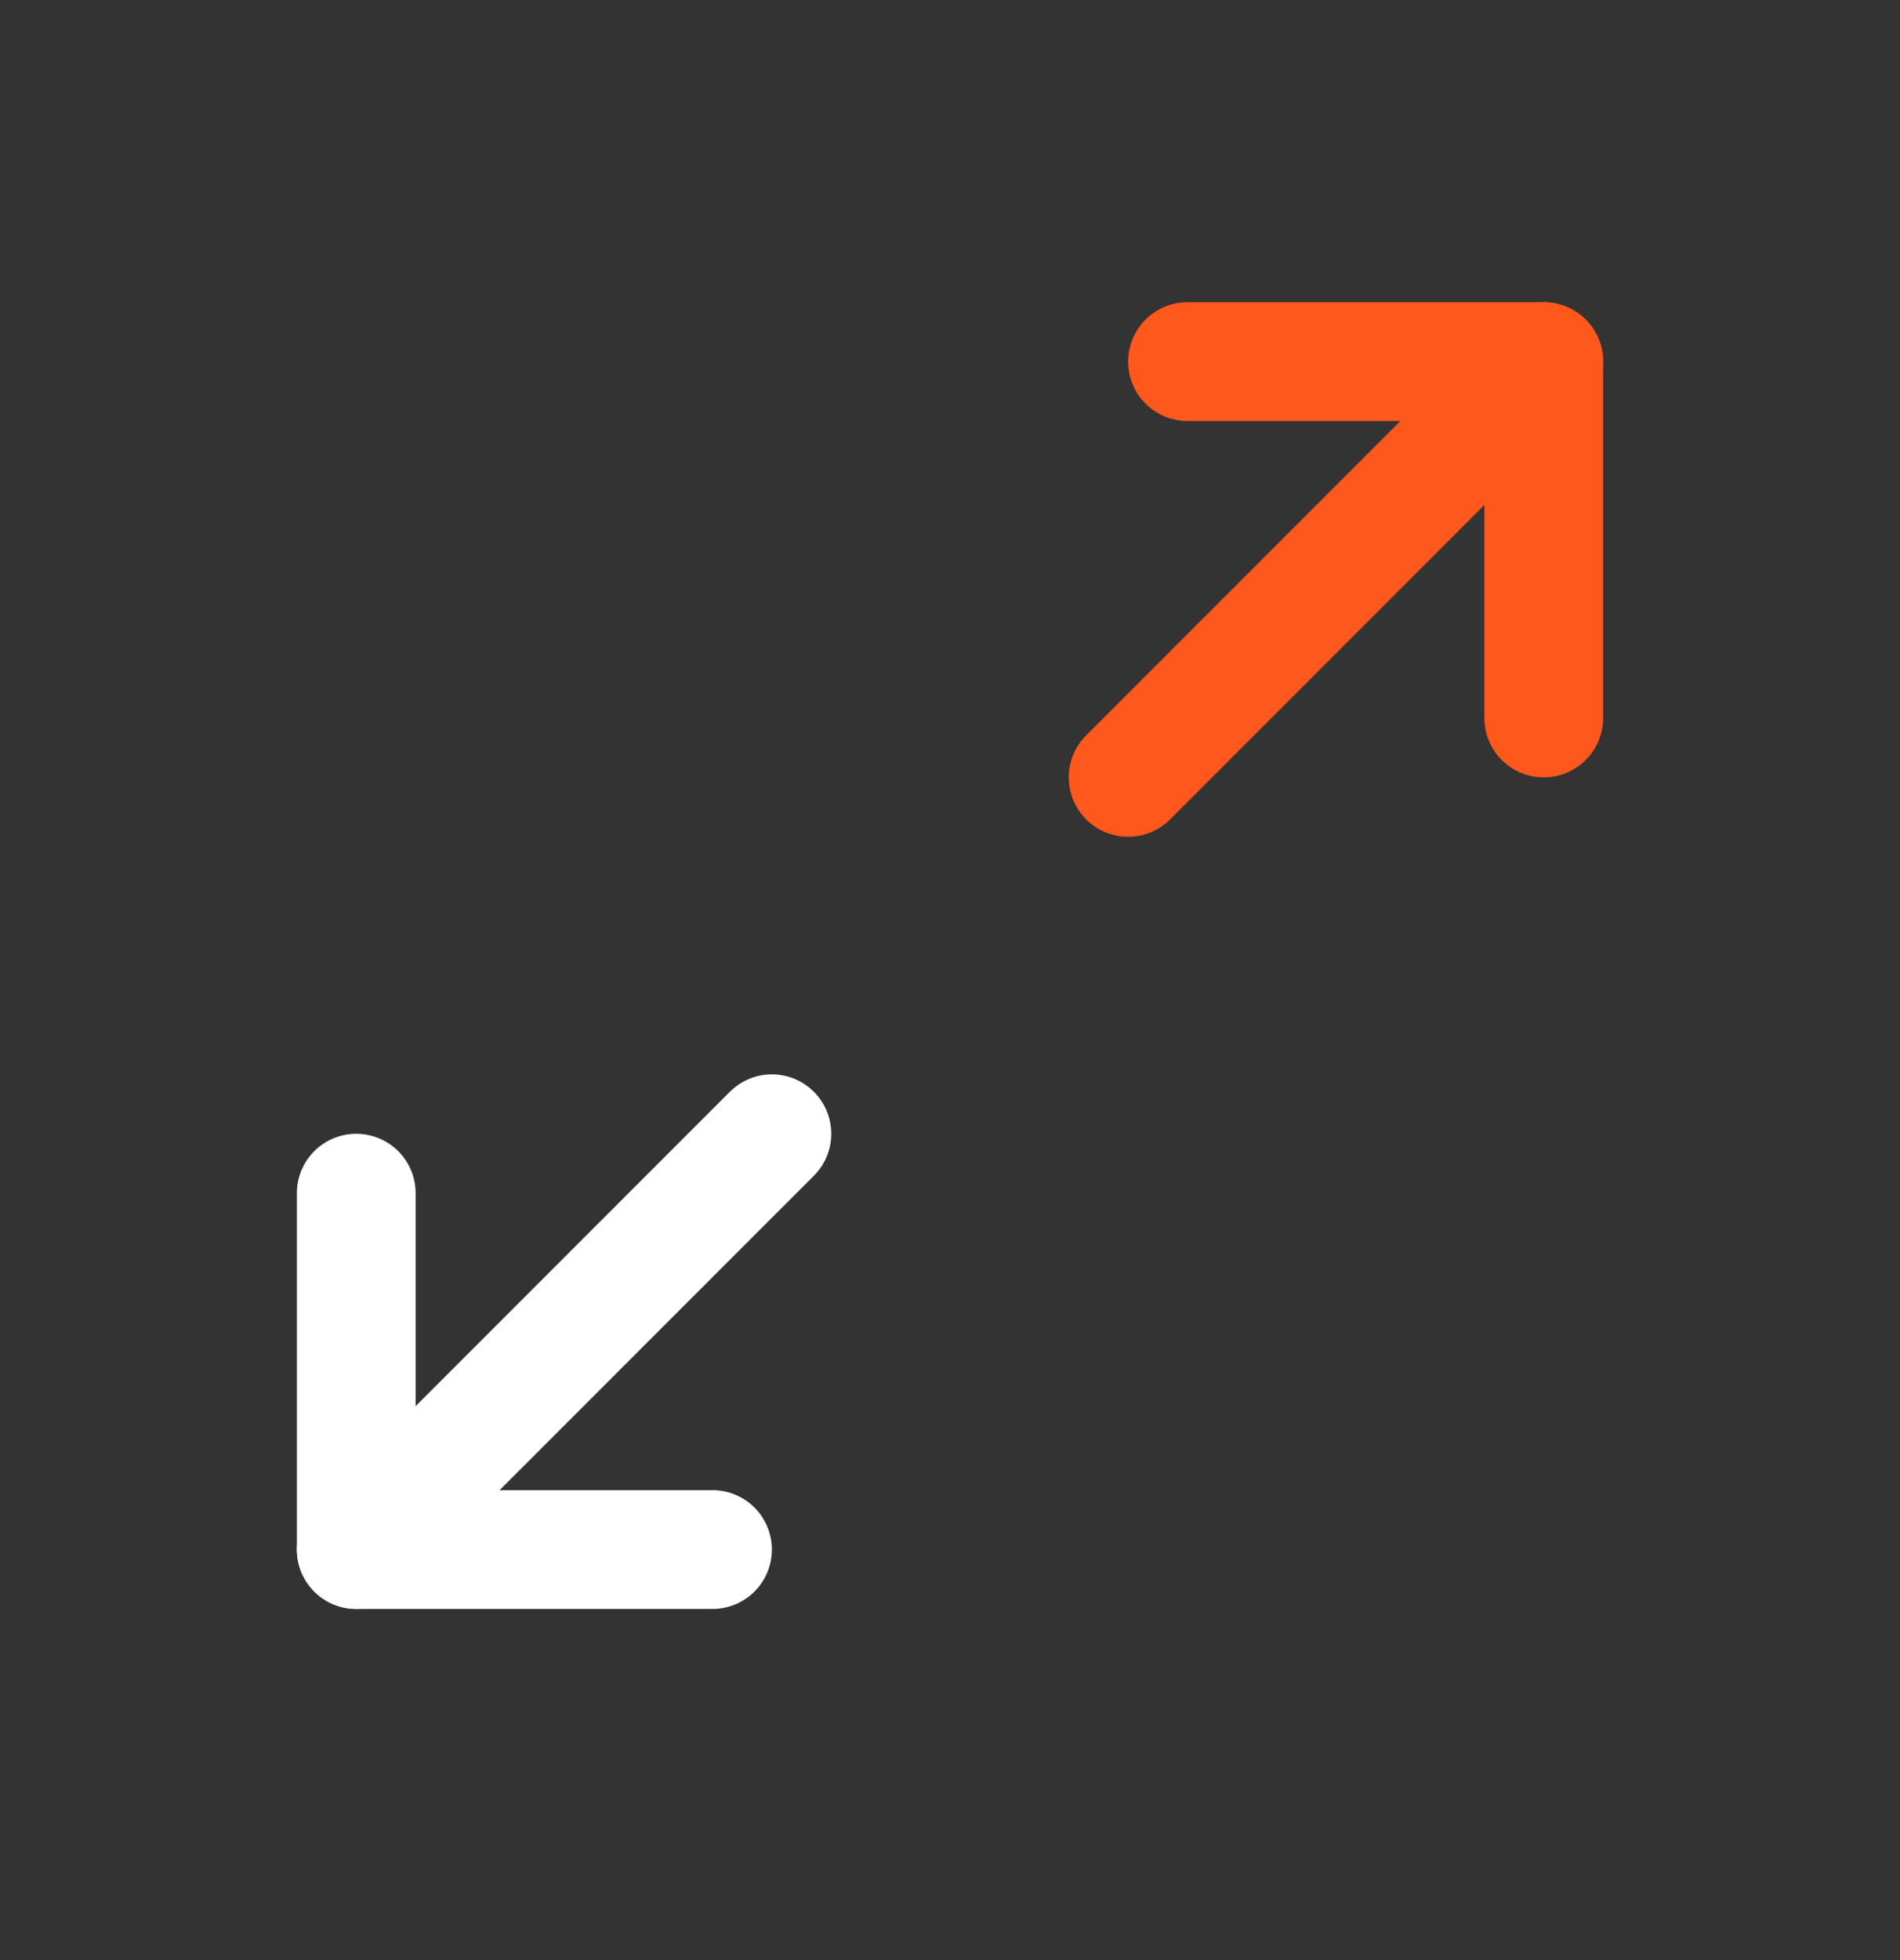 <svg width="32" height="33" viewBox="0 0 32 33" fill="none" xmlns="http://www.w3.org/2000/svg">
<rect x="0" y="0" width="32" height="33" fill="#333333" stroke="none"/>
<path d="M20 6.088H26V12.088" stroke="#FF581C" stroke-width="2" stroke-linecap="round" stroke-linejoin="round"/>
<path d="M19 13.088L26 6.088" stroke="#FF581C" stroke-width="2" stroke-linecap="round" stroke-linejoin="round"/>
<path d="M12 26.088H6V20.088" stroke="white" stroke-width="2" stroke-linecap="round" stroke-linejoin="round"/>
<path d="M13 19.088L6 26.088" stroke="white" stroke-width="2" stroke-linecap="round" stroke-linejoin="round"/>
</svg>
